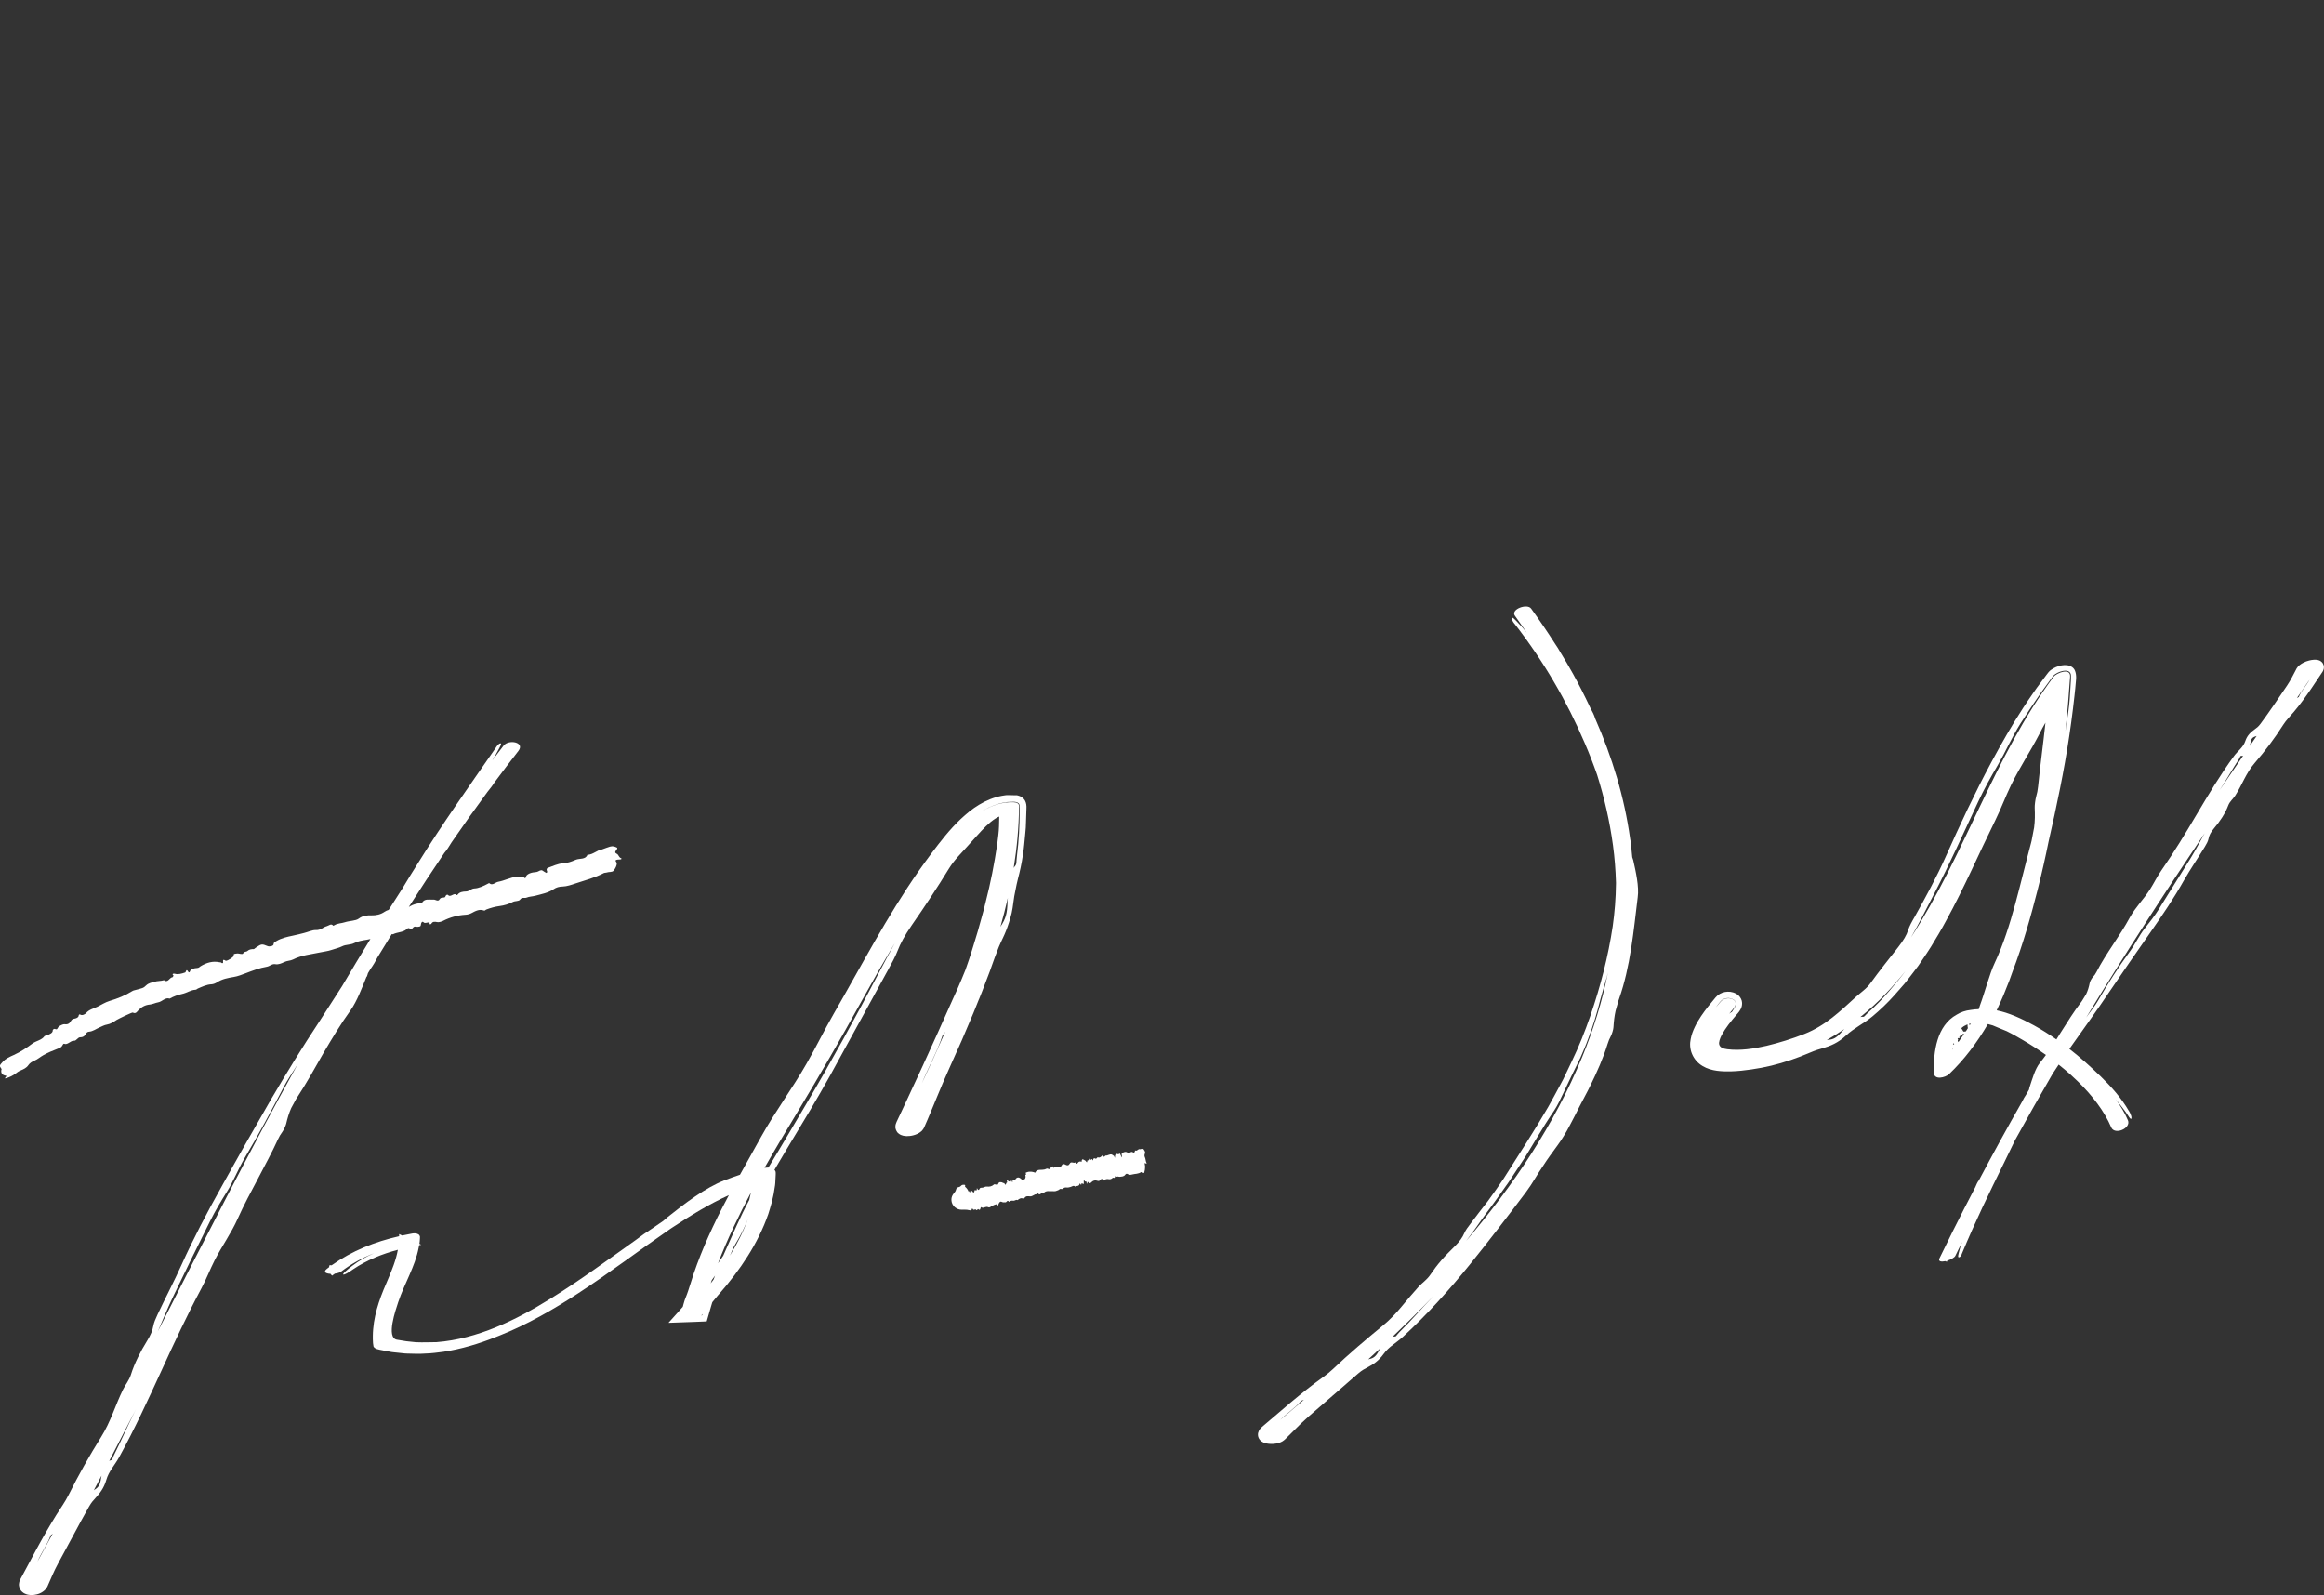 <?xml version="1.0" encoding="UTF-8"?>
<svg id="Livello_1" data-name="Livello 1" xmlns="http://www.w3.org/2000/svg" viewBox="0 0 768.15 527.34">
  <rect x="0" y="0" width="768.15" height="527.34" fill="#333333" stroke="none"/>
  <defs>
    <style>
      .cls-1 {
        fill: #fff;
      }
    </style>
  </defs>
  <path class="cls-1" d="M121.23,322.9c.16-.38.27-.82.38-1.19.27-.46.55-.91.83-1.37.94-1.31,1.7-2.6,2.34-3.88,1.55-2.56,3.12-5.12,4.7-7.66.14.01.27.02.41.04,1.4-.72,3.28-.6,4.5-1.65.14-.12.27-.28.45-.35.57-.2,1,.75,1.67-.16.49-.66,1.08-.21,1.61-.29.93-.15.88-.08,1.04-.95.05-.29.3-1.14.95-.46.48.5,2.34-.73,1.81.55.2-.02.57-.03.59-.06.43-.89,1.09-.82,2.05-.64.47.09,1.36-.14,1.87-.41,2.35-1.2,4.8-1.87,7.45-2.03.62-.03,1.38-.23,1.91-.51,1.36-.72,2.62-1.45,4.13-.89.37.14.53-.22.8-.32,1.43-.54,2.84-.95,4.42-1.16,1.44-.18,3.06-.65,4.3-1.32.89-.47,2.04-.17,2.48-.83.6-.89,1.44-.34,2.15-.64.88-.37,1.97-.37,2.84-.61,2.06-.55,4.28-.95,6.07-2.16.93-.62,1.8-.86,3.04-.89,1.3-.04,2.84-.55,4.21-1.02,3.15-1.03,6.42-1.9,9.37-3.44.23-.12.6-.06.87-.16.79-.3,1.87-.02,2.35-.63.59-.75,1.02-1.62,1.05-2.36.02-.63-1.43-1.27,1.05-1.33.54-.01.61-.32.41-.39-.87-.32-.78-1.16-1.5-1.51-.55-.27-.63-.56-.23-1.06.28-.35.67-.79.23-1-.58-.28-1.26-.57-2.2-.29-.84.25-1.66.58-2.64.93-1.66.2-2.94,1.74-4.84,1.78-.61,1.64-2.58,1.1-3.88,1.65-1.31.58-2.76,1.1-4.36,1.19-1.57.09-3.13.88-4.69,1.41-.52.18-.55.47-.53.76.02.32.4.58-.05.98-.35-.19-.76-.35-1.03-.59-.51-.45-.92-.38-1.78.11-.48.28-1.39.2-2.13.41-.94.27-1.61.63-1.88,1.29-.07.18.04.44-.33.48-.16.02-.28-.28-.42-.44-.05-.05-2.08-.06-2.27-.04-2.14.26-4.06,1.33-6.14,1.7-.95.17-1.92,1.39-2.9.49-.11-.1-.28.02-.51.15-1.44.79-3.15,1.53-4.39,1.56-1.2.04-1.7,1.02-2.96,1.01-.81,0-2.03.18-2.61,1-.13.18-.42.26-.49.14-.59-.93-1.89.91-2.63.08-.33-.37-.83-.04-.95.42-.18.7-1.42.04-1.88.89-.53.98-1.35.09-2.07.15-1.34.11-2.92-.48-3.81,1.09-.15.26-.54.06-.82.1-1.09.17-2.1.42-3.07.99-.14.08-.29.17-.45.25,3.83-6.01,7.75-11.96,11.75-17.86.91-1.03,1.53-2.13,2.42-3.54,3.84-5.59,7.78-11.12,11.8-16.59.85-1.04,1.67-2.08,2.34-3.16,2.6-3.5,5.23-6.98,7.91-10.42,2.28-2.92-3.2-3.92-4.87-1.78-1.26,1.62-2.49,3.25-3.74,4.88.7-1.11,1.37-2.22,1.92-3.32.44-.87,1.52-2.56.61-2.27-.69.22-1.46,1.54-1.31,1.33-9.24,13.33-17.89,25.51-25.7,38.1-1.79,2.81-3.54,5.67-5.27,8.55-1.52,2.34-3.02,4.7-4.51,7.05-.48.14-.94.33-1.38.64-1.24.86-2.71,1.22-4.47,1.17-1.2-.03-2.66.03-4.06,1.09-1,.76-3.03.67-4.61,1.2-1.02.35-2.32.31-3.36.94-.22.13-.44.25-.52.15-.58-.81-1.42.05-2.1.22-1.22.31-1.92,1.34-3.6,1.26-1.1-.05-2.53.63-3.82.95-1.24.32-2.48.63-3.73.89-1.94.41-3.82.8-5.54,1.85-.64.39-.83.48-.86,1.04-.03.53-1.33.84-1.97.57-1.93-.8-2.03-.75-3.93.54-.23.16-.52.47-.67.46-.79-.03-1.52.11-2.09.63-.36.33-1.04.07-1.38.76-.26.53-1.29-.06-2.12.06-.81.12-1.1.05-1.03.71.04.44-1.75,1.58-2.48,1.69-.16.03-.31-.11-.45-.19-.56-.29-.58-.01-.58.32,0,.2.08.51-.07.6-.32.19-.4-.09-.59-.17-.14-.06-.37-.04-.55-.08-2.11-.46-4.2.08-6.25,1.35-.32.2-.46.5-1.04.55-1.05.09-2.13.19-2.51,1.27-.14.39-.45.06-.52-.06-.68-1.18-.67.16-.99.28-1.18.4-2.34.75-3.47.41-.55-.16-.98.22-.39.56.09.05-.26.59-.3.59-1.04.06-1.5,2.03-2.83.98-1.07.33-2.14.22-3.13.52-.89.27-1.93.4-2.76,1.19-.95.95-1.1.89-4.1,1.68-.17.04-.36.14-.51.23-2.32,1.46-4.9,2.48-7.47,3.24-1.47.45-2.68,1.26-3.95,1.88-1.25.62-2.84.94-3.84,2.14-.31.37-1.27.91-1.92.49-.28-.17-.5.05-.52.3-.04.61-.68.92-1.3,1.03-.6.11-.94.24-1.21.71-.46.84-1.02,1.32-2.17,1.14-.44-.07-1.61.47-2,.89-.43.46-.31,1.07-1.19.66-.18-.08-.72.2-.7.42.05.96-.99,1.29-1.86,1.71-.27.13-.78.13-.85.24-.93,1.36-2.73,1.55-4.01,2.47-1.9,1.43-3.9,2.76-6.18,3.8-1.15.52-2.65,1.14-3.68,2.3-1.01,1.14-1.14,1.19-.49,2.16.03.05.17.06.16.11-.38,1.33.09,2.12,1.56,2.3.03,0-.04.27-.14.38-.41.42-.51.61.22.38,1.05-.33,2.1-.81,2.93-1.47.59-.47,1.11-.81,1.78-1.08.95-.39,1.89-.84,2.47-1.7.48-.71,1.19-1.16,2-1.5,1.11-.45,1.98-1.28,2.99-1.83,1.44-.81,3.07-1.51,4.64-2.09.8-.3,1.34-.49,1.65-1.15.1-.21.34-.63.57-.53,1.12.51,2.12-1.09,3.24-1,.85.08,1.2-1.14,2.09-1.15,1.04,0,1.53-.49,1.9-1.19.17-.33.51-.62.97-.65,1.32-.09,2.39-.95,3.57-1.45.79-.34,1.5-.76,2.39-.91,1.12-.18,2.17-.85,3.16-1.51.67-.41,5.17-2.58,5.37-2.46,1.02.58,1.52-.42,1.86-.77,1.04-1.08,2.27-1.74,3.76-1.87.97-.1,1.86-.58,2.76-.73,1.35-.23,2.34-1.75,3.81-1.23,1.31-.74,2.68-1.23,4.17-1.56,1.45-.3,2.79-1.3,4.32-1.37.44-.03.52-.28.78-.39,1.48-.63,2.92-1.35,4.6-1.42.54-.02,1.31-.33,1.79-.65,1.71-1.12,3.59-1.44,5.52-1.77,1.38-.22,2.68-.76,3.99-1.25,2.25-.85,4.55-1.74,6.89-2.12,1.08-.18,1.75-1.08,2.94-.85.88.17,2-.28,2.8-.68,1-.5,2.12-.44,2.96-.87,2.88-1.47,5.98-1.7,9.03-2.36,1.22-.27,2.46-.38,3.69-.8,1.16-.4,2.53-.7,3.46-1.18,1.38-.7,2.79-.41,4.16-1.13,1.1-.58,2.65-.84,4-1.05.42-.06.84-.15,1.25-.25-3.17,5.15-6.28,10.34-9.35,15.55-2.5,3.9-5.02,7.8-7.5,11.66-5.57,8.41-10.86,17.04-16.1,25.96-2.79,4.88-5.58,9.76-8.38,14.64-2.79,4.89-5.51,9.82-8.25,14.73-4.56,8.17-8.9,16.42-12.83,25.13-2.39,5.35-5.37,10.97-7.97,16.51-.66,1.42-1.16,2.56-1.39,3.79-.25,1.41-.81,2.87-2.06,4.88-2.16,3.48-4.16,7.41-5.32,11.13-.6,1.93-1.78,3.24-2.59,4.88-2.62,5.32-4.04,10.62-7.32,15.84-3.81,6.08-7.37,12.39-10.71,19.08-1.09,2.21-2.64,4.34-3.98,6.48-2.33,3.75-4.55,7.62-6.68,11.55-1.05,1.97-2.11,3.94-3.16,5.9-.53.98-1.05,1.96-1.58,2.94l-.4.73c-.05.07-.18.35-.28.58-.1.26-.2.44-.25.81-.04.35-.12.63-.04,1.05.07.4.15.81.37,1.14.2.35.45.68.7.86.26.23.53.42.76.52.82.42,1.49.48,2.17.52.67,0,1.31-.07,1.94-.24,1.19-.28,2.81-1.19,3.45-2.6.54-1.24,1.1-2.5,1.65-3.78.56-1.25,1.15-2.49,1.8-3.69,1.69-3.14,3.39-6.29,5.09-9.43,1.69-3.15,3.38-6.3,5.15-9.41.87-1.54,1.45-2.12,2.26-3.01,1.32-1.46,2.71-3.15,3.49-5.86.83-2.94,2.81-4.92,4.2-7.45,5.22-9.48,9.64-19.15,14.1-28.83,4.14-9.07,8.4-18.2,13.13-27.06,1.7-3.17,2.79-6.15,4.35-9.22,2.46-4.84,5.48-8.93,7.71-13.93,1.99-4.43,4.31-8.74,6.61-13.07,1.15-2.16,2.3-4.32,3.41-6.5,1.13-2.16,2.22-4.34,3.23-6.55.46-.99.84-1.63,1.44-2.45.46-.62,1.12-2.03,1.28-2.7.44-1.88.91-3.5,1.68-5.22.53-.98,1.06-1.96,1.59-2.93.13-.21.26-.42.4-.63,3.04-4.64,5.81-9.6,8.61-14.54,2.88-4.9,5.8-9.77,9.06-14.28,2.01-2.85,3.76-7.4,5.24-11.07ZM69.46,403.64c1.66-3.35,3.54-6.5,5.5-9.62,2.21-3.53,3.74-7.54,5.94-11.28,2.26-3.83,4.49-7.7,6.63-11.64,2.15-3.93,4.22-7.93,6.33-11.9,1.14-2.17,2.57-4.28,3.88-6.37.23-.37.47-.75.7-1.13-16.12,29.06-31.18,58.76-46.28,88.42,1.68-3.88,3.26-7.74,5.16-11.71,3.96-8.28,8.02-16.54,12.13-24.77ZM17.43,506.96c-1.67,3.09-3.34,6.16-5.03,9.23,1.23-2.92,3.37-5.8,4.34-8.65.24-.16.47-.36.69-.59ZM31.17,492.51s-.11.09-.17.14c.86-1.62,1.71-3.24,2.57-4.87-.07.27-.12.52-.15.75-.31,2.23-.76,3.09-2.25,3.98ZM44.53,466.66c-2.37,4.81-4.49,9.6-6.88,14.38-.67,1.35-.28,1.52-1.29,1.76-.08.02-.16.06-.25.12,2.96-5.69,5.91-11.39,8.84-17.09-.14.28-.28.56-.42.84Z"/>
  <path class="cls-1" d="M323.58,330.33c.62-1.51,1.22-3.02,1.79-4.56l1.75-4.58,1.65-4.62c.56-1.51.98-2.6,1.37-3.56.4-.96.79-1.77,1.25-2.75.77-1.59,1.48-3.32,2.1-5.29.32-.98.61-2.02.88-3.12.25-1.11.42-2.3.58-3.57.15-1.38.41-2.69.68-3.98.24-1.3.52-2.56.83-3.81.66-2.5,1.21-5.01,1.6-7.65.43-2.46.57-4.96.83-7.44l.16-1.86.07-1.87.14-4.26c.02-.52.04-1.07-.06-1.54-.1-.47-.21-.89-.45-1.29-.49-.85-1.36-1.38-2.28-1.61-.23-.08-.48-.09-.73-.09h-.75s-1.49-.04-1.49-.04h-.74c-.2,0-.35.04-.53.06l-1.03.16c-2.75.5-5.29,1.58-7.55,2.94-2.28,1.35-4.26,3.02-6.11,4.75-1.84,1.74-3.53,3.6-5.11,5.51-3.15,3.84-6,7.73-8.83,11.74-10.47,15.02-18.93,31.33-28.05,47.15-3.26,5.67-5.74,10.84-8.86,16.28-4.88,8.57-10.42,15.87-15.26,24.6-2.25,4.09-4.57,8.18-6.85,12.3-1.76.59-3.51,1.2-5.22,1.88-3,1.17-6.34,3.07-9.57,5.28-3.24,2.2-6.38,4.67-9.17,6.89-.47.37-.95.81-1.39,1.21,0,0,0,0-.01,0-1.11.75-2.21,1.51-3.31,2.28-2.14,1.36-4.08,2.74-5.9,4.13-9.27,6.58-18.42,13.33-28.09,19.32-11.42,7.07-24.07,13.29-37.62,14.35-2.25.01-4.29.13-6.88.02-2.11-.16-4.2-.44-6.28-.84-3.58-.69-.35-9.89.48-12.41,2.02-6.08,5.56-11.7,6.76-17.98.04-.2.08-.4.12-.6,0,0,0,0,0,0,.02-.09.03-.17.05-.26l.68-.13-.61-.29c.08-.51.14-1.03.16-1.54,0-.28.06-.57.03-.85,0-.06-.04-.11-.06-.17,0-.02-.02-.05-.02-.07-.04-.09-.08-.17-.13-.24-.04-.05-.08-.09-.12-.13-.03-.03-.05-.06-.08-.09-.02-.01-.03-.02-.05-.03-.53-.38-1.42-.42-2.04-.31-1.14.2-2.27.43-3.39.67l-1-.48v.71c-8.03,1.83-15.53,4.79-22.29,9.6-.09,0-.19,0-.28,0-.18-.01-.34-.04-.39-.05h-.02s0,.05-.03.12l-.07.22c-.04.11-.07.2-.1.29h.05s.03.01.03.01c-.04.03-.08.06-.12.09.01-.03.02-.07.04-.1h0s-.03.09-.03.09v.02c-.21.15-.42.3-.62.46-1.4,1.08-.4,1.6,1.06,1.68.11.1.25.22.36.33l.17.18.08.09s0,0,0,.01l.03-.03s.06-.05.12-.09l.17-.13c.19-.15.39-.28.59-.42.84-.11,1.63-.33,2.05-.65,3.37-2.59,7.03-4.57,10.88-6.09-2.63,1.15-5.04,2.52-7.1,4.11-1.41,1.02-4.14,3.3-2.68,2.9.98-.3,2.83-1.64,2.84-1.67,4.57-3.09,9.71-5.13,14.84-6.48-.31,1.72-.81,3.41-1.4,5.07-.98,2.77-2.23,5.46-3.36,8.22-1.13,2.77-2.09,5.6-2.73,8.51-.32,1.45-.54,2.92-.67,4.4-.06.74-.11,1.48-.11,2.22,0,.37-.01.73,0,1.12.01.44.02.87.06,1.3l.12.86c0,.29.18.56.42.73.47.36,1.05.48,1.64.61,1.05.2,2.09.4,3.13.6.99.23,2.01.27,3.01.39,1.01.08,2,.26,3.01.27,2.01.05,4.02.15,6.02-.01,2.01-.04,3.98-.34,5.96-.58,5.93-.91,11.69-2.64,17.26-4.87.04-.01.07-.03.11-.04.36-.15.73-.28,1.09-.43,9.16-3.63,17.9-8.67,26.08-14.01,10.35-6.75,20.19-14.24,30.37-21.24.22-.15.44-.3.66-.44,6.04-3.97,12.23-7.81,18.74-10.74-.78,1.48-1.57,2.95-2.33,4.45-2.06,3.98-3.94,8.04-5.72,12.15-1.72,4.13-3.32,8.3-4.6,12.55-.61,1.9-1,3.2-1.71,4.91-.08.2-.17.44-.26.7-.11.29-.22.72-.33,1.11-.09.34-.19.69-.28,1.04-.4.45-.8.91-1.21,1.37l-3.52,3.92,5.34-.19,3.18-.11,2.67-.11,1.37-.06s.06,0,.08-.01l.02-.08.05-.16.09-.33.19-.65,1.2-4.14c.09-.33.2-.65.3-.98.61-.73,1.21-1.47,1.82-2.21.22-.25.43-.49.66-.75,6.6-7.58,12.59-16.29,16.03-26.19.36-1.25.8-2.49,1.11-3.76.27-1.28.65-2.54.81-3.84l.31-1.94c.07-.48.09-1.02.11-1.56l.41-.09-.4-.15c0-.12,0-.25.02-.37.01-.73.13-1.49.05-2.21-.05-.26-.21-.49-.39-.69,2.8-4.78,5.68-9.54,8.56-14.33,4.42-7.28,8.77-14.75,12.88-22.4,5.13-9.34,10.68-19.47,16.03-29.22,1.37-2.48,2.45-4.46,3.25-6.52.91-2.34,2.22-4.85,4.65-8.37,4.22-6.08,8.62-12.71,12.24-18.65,1.89-3.08,4.18-5.19,6.34-7.65.98-1.13,1.96-2.19,2.96-3.29.99-1.09,1.95-2.15,2.96-3.13,1.01-.97,2.07-1.88,3.21-2.59.39-.25.8-.45,1.21-.63-.01,1.05-.04,2.11-.07,3.18-.06,1.97-.35,3.96-.6,6-.95,6.41-2.19,12.8-3.84,19.17-.73,3.2-1.72,6.37-2.58,9.58-.99,3.18-1.9,6.41-2.99,9.61-.34,1.06-.72,2.13-1.11,3.2-.42,1.06-.86,2.13-1.31,3.19l-1.37,3.19c-.48,1.05-.95,2.11-1.43,3.15-3.24,7.29-6.56,14.67-9.94,22.04-1.71,3.68-3.42,7.37-5.12,11.04-.86,1.84-1.72,3.67-2.58,5.5l-.65,1.37-.32.68c-.03.05-.16.37-.24.63l-.12.4c-.03.14-.04.37-.05.55-.09.7.4,1.82.99,2.25.58.5,1.12.66,1.54.77.87.19,1.57.18,2.23.1.41-.05.81-.11,1.21-.23.4-.1.78-.23,1.28-.46.47-.22.91-.5,1.3-.84.19-.18.39-.35.52-.59.08-.11.13-.23.23-.32l.19-.35c.35-.81.72-1.64,1.08-2.48.33-.79.67-1.59,1.01-2.39.67-1.62,1.36-3.28,2.05-4.95,1.39-3.35,2.81-6.78,4.34-10.11,2.7-5.91,5.3-11.88,7.8-17.9l1.83-4.54ZM234.89,424.27c.13-.37.26-.74.39-1.12.36-.49.72-.98,1.07-1.47-.17.44-.33.87-.5,1.31-.32.43-.64.85-.96,1.27ZM248.2,394.22c-.16.82-.34,1.64-.55,2.45-2.96,5.52-5.48,11.4-8.11,17.3-.17.37-.33.75-.49,1.12-.45.68-.91,1.35-1.38,2.02-.11.16-.23.31-.34.47,3.12-8,6.83-15.77,10.88-23.37ZM242.5,412.26c1.19-1.98,2.32-4,3.3-6.07.52-1.06.98-2.16,1.42-3.26-1.52,4.2-3.58,8.24-5.96,12.13.41-.93.82-1.87,1.24-2.79ZM330.83,306.1c-.05.07-.11.19-.18.33.91-3.19,1.73-6.4,2.46-9.62-.04.46-.08.89-.1,1.27-.08,3.96-.64,5.66-2.19,8.03ZM332,265.29l.9-.15.94-.04c.62,0,1.27-.1,1.89.02.31.06.62.16.86.36.25.2.39.51.42.81.04.61.02,1.26.01,1.9,0,4.88-.26,9.66-.87,14.52-.36,2.72.08,2.74-.87,3.85-.08.09-.15.22-.23.37,1.08-6.73,1.71-13.53,1.77-20.42,0-1.01-.88-1.26-1.77-1.3-3.67-.17-7.1.97-10.27,2.85.14-.09.28-.18.42-.27,2.11-1.22,4.41-2.12,6.81-2.51ZM109.29,421.17s-.05-.04-.13-.11c.07,0,.15.01.22.01-.05.04-.09.09-.09.1ZM232.08,434.81c-.07.03-.17.04-.26.04.08-.1.16-.2.24-.3.05-.07.1-.13.15-.2h0s-.13.46-.13.46ZM284.8,332.35c-3.96,7.36-8,14.68-12.14,21.95-4.13,7.28-8.45,14.46-12.69,21.66-1.99,3.39-4,6.7-6,10-.42-.01-.84.02-1.27.09,3.67-6.47,7.5-12.84,11.33-19.17,7.07-11.69,13.82-23.45,20.43-35.39,3.68-6.64,7.42-13.25,11.33-19.76-3.75,6.76-7.18,13.53-10.99,20.62ZM311.52,342.33c.32-.37.62-.81.91-1.28-2.48,5.73-5.08,11.41-7.72,17.03,2.14-5.22,5.19-10.72,6.81-15.75Z"/>
  <path class="cls-1" d="M378.44,382.61c-.19-.41-.22-.71-.09-1.07.09-.25.22-.57.07-.89-.2-.43-.44-.89-.75-.89-.28,0-.56.09-.89.15-.57-.28-.97.84-1.62.36-.15,1.41-.86.31-1.28.54-.43.24-.9.38-1.45.08-.54-.3-1.04.09-1.55.22-.17.04-.16.32-.14.6.03.31.18.65.05.92-.13-.27-.29-.52-.4-.81-.21-.55-.35-.6-.61-.3-.15.16-.47-.11-.71-.07-.31.05-.51.26-.55.84-.01.16.05.43-.08.39-.05-.02-.12-.33-.18-.51-.02-.06-.73-.5-.79-.52-.72-.21-1.31.4-1.99.34-.32-.03-.54.96-.96-.09-.05-.12-.1-.03-.16.04-.42.48-.94.86-1.37.66-.42-.2-.49.65-.93.4-.28-.16-.69-.22-.8.47-.03.15-.12.17-.16.04-.31-1.01-.55.54-.9-.4-.15-.41-.29-.19-.28.24.02.64-.49-.22-.55.51-.07.85-.46-.15-.7-.23-.45-.13-1.07-1-1.19.37-.02.23-.18-.04-.27-.05-.36-.03-.68.04-.94.41-.2.29-.48.66-.83-.13-.55.49-1.39-.48-1.88.44-.32.61-.79.69-1.41.34-.42-.24-.92-.44-1.27.33-.25.56-.97.11-1.45.35-.31.15-.77-.13-1.05.28-.06.09-.12.16-.16.05-.31-.88-.49-.22-.7-.18-.38.07-.5.93-1.09.54-.39-.25-.8.14-1.21.21-.39.06-.79.11-1.19.11-.63,0-1.24,0-1.71.66-.09.12-.14.2-.17.31-.11-.05-.22-.1-.33-.14-.29-.1-.58-.16-.85-.19l-.2-.02c-.2-.01-.41,0-.61.01l-.16.02c-.13.02-.17.03-.21.04-.2.05-.27.08-.36.11l-.43.17.17.71s-.02-.02-.03-.02c-.22-.05-.34-.16-.17.46.12.42-.28,1.15-.53,1.12-.05,0-.14-.17-.2-.27-.27-.39-.22-.14-.15.17.04.19.13.49.09.54-.08.11-.17-.17-.25-.29-.06-.09-.15-.12-.22-.19-.87-.89-1.53-.85-2.06-.11-.08.12-.08.37-.29.28-.37-.15-.75-.3-.7.63.02.34-.16-.05-.2-.17-.45-1.26-.22,0-.32.03-.38.07-.76.1-1.23-.51-.23-.29-.33-.05-.05.42.04.07,0,.48-.02.47-.37-.21-.25,1.5-.9.18-.35.03-.76-.35-1.08-.33-.29.02-.65-.13-.85.38-.23.59-.29.49-1.31.31-.06-.01-.12.02-.16.06-.68.64-1.52.8-2.37.7-.49-.05-.87.22-1.28.34-.41.12-.95-.16-1.22.58-.08.23-.39.37-.65-.24-.11-.26-.18-.14-.16.08.03.54-.18.59-.39.47-.21-.12-.31-.13-.38.21-.12.58-.3.76-.71.13-.16-.24-.54-.26-.66-.05-.13.23-.08.82-.38.08-.06-.14-.2-.13-.21.04-.23-.6-.59-1.13-1.13-1.56-.02-.01-.05-.21-.03-.27.1-.22.1-.34-.21-.39-.45-.06-.87.02-1.13.33-.19.22-.37.35-.67.41-.42.08-.86.25-.98.9-.05.27-.16.48-.36.74-.13.16-.26.31-.39.48-.09.12-.16.21-.28.4-.06.09-.1.16-.16.28-.06.13-.12.27-.17.41-.07.19-.14.53-.15.8-.01.36.02.72.13,1.1.23.8.75,1.36,1.14,1.66.8.58,1.18.59,1.51.68.61.1.92.03,1.22.03.81-.03,1.45.05,2.08.2.32.08.53.13.66-.33.04-.15.14-.42.22-.24.43.92.81-.09,1.23.44.33.41.44-.51.77-.19.39.37.56.1.67-.41.05-.24.16-.38.33-.25.5.38.85-.01,1.27-.06.28-.03.52-.17.85.01.42.22.77-.01,1.1-.28.22-.17,1.7-.82,1.79-.65.46.84.54.07.63-.15.27-.69.66-.93,1.22-.6.37.21.64,0,.96.09.48.13.64-1.02,1.28-.16.39-.36.84-.46,1.37-.38.51.08.88-.47,1.44-.21.16.07.15-.15.23-.19.46-.27.88-.62,1.51-.32.2.1.44-.02.57-.22.45-.69,1.12-.56,1.81-.5.25.02.47-.04.7-.14.11-.05.23-.11.36-.18l.59-.31.03-.02s.08,0,.12.01c.36.07.49-.66.94-.2.33.34.67.13.9-.1.29-.28.69,0,.93-.25.83-.84,1.9-.43,2.87-.52.39-.04.81.09,1.18-.09.35-.17.79-.21,1.06-.49.39-.42.92.12,1.3-.33.31-.36.81-.34,1.25-.3.4.04.74-.11,1.11-.18.54-.1.99-.72,1.65-.09.39-.45,1.05,0,1.34-.8.03-.09.06-.23.11-.26.17-.09.43.9.55.14.09-.55.35,0,.52,0,.3.02.29.08.24-.73-.02-.27-.03-1.04.27-.28.22.56.71-.29.69.86.07.02.19.07.19.04.04-.78.28-.59.62-.25.17.17.45.11.59-.05.66-.73,1.42-.92,2.31-.59.21.08.44.04.59-.13.38-.43.74-.89,1.31-.05.14.21.16-.11.24-.15.43-.24.87-.36,1.38-.25.47.11.97-.02,1.33-.4.26-.27.67.28.76-.26.13-.73.46-.02.67-.15.26-.17.63.07.9.03.65-.09,1.35.02,1.87-.7.27-.37.55-.39.96-.12.43.28.91.16,1.34.05.98-.26,2.03-.13,2.94-.79.07-.05.2.12.28.09.25-.07.61.5.75.06.17-.55.29-1.26.29-1.95,0-.59-.5-1.62.32-.98.18.14.2-.13.13-.26-.29-.55-.27-1.32-.52-1.86Z"/>
  <path class="cls-1" d="M539.5,283.38c-.07-.75-.14-1.49-.22-2.24-.01-.46-.04-.92-.08-1.36-.1-.88-.24-1.72-.4-2.54,0,0,0-.01,0-.02-1.89-13.69-5.95-26.98-11.54-39.66-.36-1.23-.91-2.29-1.65-3.63-1.76-3.76-3.64-7.47-5.65-11.11-1.33-2.42-2.74-4.79-4.19-7.14-.54-.97-1.11-1.91-1.73-2.78-2.54-3.98-5.2-7.89-7.96-11.72-1.3-1.81-6.89.25-5.35,2.38,1.32,1.84,2.61,3.7,3.88,5.57-.94-1.22-1.93-2.35-2.94-3.35-.69-.69-1.97-2.23-1.96-1.27,0,.73,1.01,1.86.86,1.65,9.9,12.77,17.4,25.83,23.23,39.48,1.49,3.43,2.85,6.94,4.09,10.5,2.38,7.57,4.17,15.35,5.25,23.34.55,4.07.86,8.14.98,12.22,0,.14,0,.29,0,.43-.05,4.75-.42,9.49-1.08,14.12-1.5,9.97-4.02,19.74-7.34,29.42-1.82,5.26-3.88,10.43-6.31,15.45l-1.8,3.77-.9,1.88c-.31.62-.66,1.23-.98,1.84-1.34,2.44-2.61,4.91-4,7.33-4.64,8.01-9.7,15.71-14.76,23.74-1.61,2.42-3.38,4.89-5.18,7.38-1.88,2.43-3.8,4.87-5.62,7.32-.95,1.24-1.71,2.22-2.21,3.37-.57,1.31-1.45,2.6-3.13,4.27-1.46,1.44-2.97,2.93-4.34,4.52-1.38,1.57-2.61,3.24-3.71,4.85-1.12,1.68-2.63,2.61-3.87,3.96-1.99,2.21-3.82,4.38-5.65,6.59-1.83,2.21-3.81,4.32-6.2,6.28-5.56,4.58-11.11,9.27-16.56,14.44-1.79,1.71-4.02,3.15-6.04,4.68-3.52,2.68-6.99,5.53-10.39,8.46-1.71,1.45-3.41,2.91-5.12,4.36l-1.28,1.09c-.23.2-.37.3-.74.65-.32.35-.74.69-1.04,1.67-.07.22-.1.57-.08.87.03.33.11.66.25.94.14.31.3.49.47.7.15.15.34.33.48.41.61.41,1.06.53,1.48.64.83.19,1.53.22,2.24.19.66-.03,1.33-.13,2.05-.36.35-.11.82-.3,1.18-.53.37-.21.77-.6.92-.74.81-.79,1.64-1.62,2.48-2.46,1.67-1.7,3.43-3.43,5.25-5.03,5.43-4.71,10.86-9.42,16.3-14.14,1.35-1.15,2.1-1.51,3.17-2.08,1.76-.91,3.62-2.1,5.27-4.41.89-1.25,1.97-2.18,3.1-3.04,1.12-.87,2.28-1.69,3.35-2.68,8.02-7.42,15.23-15.41,22-23.79,6.34-7.84,12.5-15.9,18.61-24,2.17-2.91,3.64-5.76,5.62-8.62,1.47-2.31,3.05-4.43,4.61-6.57.8-1.06,1.53-2.17,2.23-3.31.7-1.14,1.38-2.31,2.01-3.55.57-1.09,1.14-2.18,1.71-3.27l1.67-3.3c1.11-2.21,2.36-4.34,3.42-6.59,2.19-4.45,4.22-8.99,5.67-13.69.34-1.05.61-1.75,1.1-2.66.37-.69.83-2.2.86-2.9.12-1.96.3-3.65.72-5.52.33-1.11.65-2.22.95-3.34.06-.19.12-.37.19-.57,1.86-5.27,3.07-10.89,3.97-16.55.9-5.67,1.49-11.37,2.18-16.98.5-3.54-.61-8.44-1.48-12.3-.08-.33-.22-.67-.33-.99ZM487.07,406.93c1.79-2.5,3.52-5.05,5.46-7.59,1.39-1.83,2.67-3.75,4.02-5.61l2-2.81c.66-.95,1.27-1.92,1.91-2.88l3.79-5.77,3.58-5.9c.98-1.59,1.95-3.17,2.91-4.74.98-1.56,1.99-3.09,3.02-4.62,1.14-1.75,2.01-3.68,2.93-5.6.92-1.92,1.84-3.86,2.77-5.82,1-1.99,1.98-3.99,2.94-6.01.89-2.05,1.79-4.11,2.55-6.23,1.6-4.2,2.92-8.53,4-12.91.61-2.38,1.4-4.8,2.08-7.19.16-.58.3-1.17.45-1.76-1.92,9.55-4.82,18.91-8.53,27.93-9.15,22.24-22.63,42.33-38.31,60.75.81-1.08,1.62-2.17,2.42-3.25ZM425.9,466.95c1.53-1.28,3.09-2.53,4.23-3.93.29-.07.57-.17.86-.31-1.68,1.44-3.35,2.88-5.03,4.3-.93.79-1.87,1.57-2.81,2.35.84-.84,1.78-1.63,2.74-2.41ZM455.91,446.26c-1.04,2.02-1.75,2.69-3.45,3.04-.06.01-.14.05-.23.08,1.35-1.24,2.69-2.48,4.03-3.73-.14.21-.26.42-.36.61ZM462.4,440.53c-1.07,1.07-.75,1.36-1.79,1.27-.09,0-.18.01-.29.04,4.63-4.42,9.19-8.93,13.63-13.55-.18.19-.36.39-.54.58-3.73,3.89-7.17,7.89-11.01,11.65Z"/>
  <path class="cls-1" d="M767.81,219.36c-.39-.64-.96-.93-1.25-1.04-.18-.07-.32-.11-.44-.14-.14-.03-.25-.05-.35-.06-.42-.05-.73-.04-1.01-.02-.57.04-1.05.14-1.52.25-.68.16-1.34.41-2.02.77-.17.09-.34.19-.52.3-.19.12-.41.27-.6.42-.4.3-.73.68-.99,1.11-.49.94-1,1.9-1.51,2.88-.5.94-1.04,1.87-1.63,2.75-2.88,4.26-5.73,8.54-8.8,12.68-.76,1.02-1.27,1.35-1.99,1.88-1.18.86-2.4,1.89-3.05,3.85-.71,2.13-2.49,3.23-3.71,4.91-4.6,6.29-8.52,12.87-12.45,19.48-3.66,6.19-7.41,12.4-11.56,18.33-1.49,2.12-2.44,4.21-3.78,6.3-2.11,3.29-4.78,5.87-6.69,9.33-3.32,6.18-7.83,11.76-11.02,18.01-.36.7-.68,1.13-1.19,1.67-.39.41-.92,1.4-1.02,1.9-.28,1.39-.62,2.56-1.21,3.77-.46.74-.91,1.48-1.37,2.22-.08.1-.14.2-.22.31-2.44,3.18-4.61,6.65-6.79,10.11-.47.76-.94,1.51-1.42,2.27-2.42-1.69-4.9-3.26-7.46-4.67-2-1.09-4.03-2.12-6.13-3-1.03-.43-2.16-.85-3.16-1.17-.94-.3-1.9-.55-2.91-.76-.03,0-.07,0-.08-.02l.04-.08.07-.16.15-.32c.31-.68.66-1.36.96-2.08.3-.7.7-1.55,1.02-2.33.67-1.59,1.31-3.2,1.93-4.82.37-.97.7-1.96,1.05-2.94,3.44-8.96,6.05-18.23,8.3-27.06,1.35-5.31,2.56-10.67,3.65-16.05,1.34-5.79,2.59-11.61,3.75-17.39,1.17-5.78,2.2-11.61,3.08-17.5.44-2.95.85-5.91,1.21-8.89.17-1.49.35-2.98.52-4.48l.24-2.25.29-3.25c.04-.98-.07-1.83-.33-2.53-.16-.48-.5-.98-1-1.33-.5-.34-1.07-.55-1.65-.62-1.16-.15-2.43.1-3.66.61-.61.27-1.22.59-1.76,1.01-.54.41-.98.99-1.4,1.56l-1.65,2.22-1.57,2.11c-.52.71-1,1.44-1.5,2.16-.98,1.45-2.01,2.88-2.94,4.36-3.83,5.87-7.28,11.96-10.59,18.09-5.48,10.21-10.35,20.61-15.09,31.26-2.92,6.55-6.61,13.36-10.24,19.83-.96,1.64-1.69,2.96-2.16,4.39-.5,1.65-1.48,3.29-3.24,5.56-3.06,3.92-6.37,8.01-9.1,11.83-.7,1-1.51,1.78-2.35,2.49-.82.73-1.69,1.36-2.5,2.11-2.64,2.42-5.14,4.76-7.88,6.9-2.73,2.14-5.74,4.03-9.22,5.41-4.06,1.59-8.25,2.9-12.52,3.92-4.25.97-8.64,1.66-12.94,1.13-.7-.08-1.32-.23-1.81-.51-.44-.24-.74-.58-.86-1.02-.24-.72.21-2.03.84-3.22,1.24-2.29,3.04-4.53,4.9-6.7l.36-.41c.12-.14.23-.25.42-.52.34-.43.67-.98.89-1.7.2-.73.23-1.73-.21-2.58-.4-.83-1.07-1.41-1.67-1.72-1.24-.66-2.43-.74-3.6-.55-1.21.21-2.35.85-3.14,1.8-1.65,1.96-3.3,3.96-4.79,6.17-.73,1.13-1.45,2.26-2.04,3.52-.61,1.24-1.12,2.58-1.4,4.06-.32,1.47-.27,3.29.45,4.96.7,1.67,1.95,3.07,3.46,3.96,1.5.91,3.16,1.36,4.75,1.58,1.6.22,3.17.23,4.71.2,2.28-.06,4.48-.32,6.68-.64,2.21-.31,4.41-.73,6.58-1.25,4.34-1.05,8.58-2.51,12.69-4.27,2.03-.87,3-1.12,4.44-1.54,2.34-.68,4.94-1.71,7.52-4.11,2.78-2.59,5.91-3.98,8.73-6.32,2.62-2.18,5.1-4.55,7.34-7.07,1.11-1.27,2.22-2.53,3.33-3.79,1.06-1.3,2.06-2.65,3.08-3.97.5-.67,1.02-1.33,1.51-2l1.4-2.07c.92-1.39,1.89-2.74,2.75-4.16,1.72-2.84,3.45-5.67,4.99-8.59,5.96-10.85,10.87-22.26,16.33-33.34,1.95-3.97,3.27-7.62,5.11-11.44,2.92-6,6.39-11.13,9.45-17.06.6-1.24,1.27-2.45,1.96-3.65-.75,7.06-1.72,14.09-2.43,21.09-.14,1.33-.32,2.23-.66,3.42-.26.91-.5,2.81-.46,3.63.1,2.27.09,4.27-.19,6.48-.27,1.45-.54,2.91-.83,4.36-.06.26-.12.51-.19.78-1.77,6.58-3.37,13.37-5.21,20.11-1.83,6.73-3.92,13.41-6.8,19.55-.92,1.92-1.69,4.33-2.49,6.8-.79,2.46-1.59,5.1-2.4,7.28-.14.34-.22.84-.4,1.2,0,0-.01,0-.02,0-.87.02-1.73.11-2.59.25-1.75.19-3.32.73-4.66,1.56,0,0,0,0,0,0-6.62,3.63-7.71,12.28-7.56,19.16.06,2.66,3.87,1.61,5.01.53,5.08-4.84,9.29-10.48,12.86-16.58.54.13,1.08.28,1.62.45.64.28,1.21.53,1.85.78.84.34,1.73.68,2.74,1.12,1.97.97,3.83,2.05,5.44,3,2.43,1.42,4.98,3.06,7.53,4.87-.65.89-1.31,1.77-2,2.62-1.6,1.97-2.54,5.44-3.45,8.17-.07.21-.11.46-.15.68-.31.53-.61,1.07-.92,1.6-.52.75-.94,1.5-1.29,2.25-4.91,8.61-9.69,17.3-14.32,26.07-.55.69-.85,1.44-1.25,2.38-2.43,4.64-4.82,9.31-7.16,14-.15.28-.29.56-.42.84-1.42,2.86-2.83,5.72-4.22,8.6-.52,1.07.6,1.23,1.95.94.31.15.88.42.47.23h0s0,0,0,0h0s0-.03,0-.03l.13-.32s0-.02.01-.03c1.19-.36,2.38-1,2.69-1.63.73-1.51,1.47-3.02,2.21-4.53-.42,1.09-.77,2.18-1,3.24-.15.69-.64,2.05.1,1.78.57-.21.89-1.25.81-1.08,4.45-10.75,9.18-20.4,13.88-29.96,1.22-2.54,2.46-5.1,3.72-7.65,4.04-7.36,8.18-14.66,12.4-21.91.66-1.03,1.34-2.05,2.02-3.07,1.41,1.12,2.8,2.29,4.14,3.5.79.76,1.57,1.5,2.35,2.21,4.64,4.55,8.59,9.64,10.88,15.03,1.14,2.67,6.66.33,5.52-2.35-1.03-2.42-2.41-4.7-3.99-6.86,1.12,1.35,2.2,2.7,3.17,4.03.73.95,1.9,3.21,1.99,2.08.09-.89-.97-2.56-.81-2.25-2.58-4.47-5.93-8.13-9.35-11.48-3.36-3.24-6.76-6.31-10.35-9.1.17-.24.33-.48.5-.72,4.18-5.93,8.48-11.82,12.6-17.99,2.28-3.33,4.56-6.66,6.84-10,2.31-3.32,4.62-6.64,6.92-9.95,3.84-5.51,7.61-11.04,10.98-17.03,2.08-3.67,4.68-7.43,6.96-11.19.58-.96,1.02-1.75,1.2-2.67.21-1.05.69-2.07,1.8-3.37,1.92-2.25,3.69-4.88,4.69-7.54.52-1.38,1.59-2.14,2.3-3.25,2.31-3.59,3.54-7.43,6.45-10.79,3.38-3.93,6.55-8.08,9.43-12.64.95-1.5,2.31-2.85,3.49-4.24,2.06-2.43,3.94-5.04,5.76-7.7.9-1.34,1.8-2.67,2.69-4.01l.67-1,.39-.59c.11-.19.26-.45.37-.85.11-.4.17-1.15-.26-1.87ZM651.41,338.35h0s.01-.02.02-.02c0,0,0,.01-.01.02ZM651.39,338.34s0,.01.01.02c-.11.17-.22.34-.33.52l-.28-.39c.14-.04.27-.08.41-.11.06-.01.12-.02.18-.03ZM649.77,340.94c-.23.05-.49.07-.81.05-.12-.22-.39-.61-.56-.92-.03-.04-.08-.12-.13-.19.02-.02.04-.03.05-.05.1.04.12,0,.1-.09.36-.3.75-.57,1.18-.79.11.12.11.04.12-.06.19-.09.4-.18.6-.25,0,.25,0,.49.03.75.02.16.06.33.09.49-.23.36-.45.71-.68,1.07ZM645.65,344.74s0,.04,0,.05c.01.15.19.34.29.5-.03,0-.06,0-.12,0-.11-.03-.21-.04-.3-.06.04-.16.07-.33.12-.49ZM648.56,340.97c-.17,0-.34-.01-.5-.01.11-.05.25-.07.5.01ZM645.4,346.95c-.1-.18.09-.13.08-.24l.09.04c-.06.07-.11.14-.16.21ZM647.3,344.49c-.21-.32-.32-.63-.08-.81.1-.08-.2-.3-.18-.42.04-.18.87.02.66-.25-.08-.12-.1-.2-.09-.27.01,0,.02,0,.03,0,.35.07.03-.33.29-.33.53,0,.74-.24.76-.6,0-.1.25-.04.41-.03.04,0,.06,0,.1,0-.62.91-1.25,1.81-1.9,2.7ZM745.73,243.36s.11-.05.17-.08c-.75,1.09-1.5,2.19-2.26,3.28.06-.2.1-.38.12-.56.23-1.7.62-2.28,1.96-2.64ZM733.97,260.7c2.11-3.24,3.95-6.53,6.06-9.75.59-.91.22-1.14,1.15-1.09.08,0,.16-.01.24-.04-2.62,3.83-5.24,7.67-7.85,11.51.13-.21.27-.41.4-.62ZM639.23,295.6c5.19-9.99,9.81-20.3,14.61-30.56,1.95-4.17,4.13-8.13,6.43-12.02,1.28-2.22,2.49-4.51,3.66-6.86,1.21-2.33,2.44-4.68,3.87-6.94,1.27-1.9,2.47-3.86,3.76-5.75,1.32-1.88,2.54-3.83,3.91-5.68l2.03-2.8c.33-.45.7-.99,1.08-1.48.39-.49.95-.81,1.49-1.1.55-.28,1.14-.48,1.74-.6.59-.11,1.22-.16,1.79.07.6.21.92.85.91,1.42.03.59,0,1.19-.03,1.82-.12,1.88-.24,3.77-.36,5.66-.19,3.01-.71,6.1-1.16,9.1-.09.61-.19,1.23-.28,1.85.64-6.01,1.15-12.04,1.55-18.05.21-3.08-4.52-1.21-5.44.02-19.68,26.41-29.31,58.64-47.13,86.16,2.68-4.63,5-9.34,7.56-14.26ZM573.03,330.46c.34.23.57.58.7.97.07.4.04.82-.13,1.17-.31.74-.81,1.3-1.16,1.91-.3.16-.6.36-.89.6.55-.69,1.05-1.29,1.43-1.73,2.53-3-2.29-4.57-4.25-2.26-.47.56-1.02,1.2-1.6,1.9.46-.65.97-1.3,1.5-1.93,1.04-1.28,3.08-1.51,4.41-.63ZM608.91,340.9c-1.77,2.07-2.82,2.75-4.85,2.86-.07,0-.17.03-.28.05,1.99-1.13,3.93-2.35,5.82-3.64-.26.26-.49.51-.68.73ZM627.55,323.92c-1.05,1.25-2.11,2.5-3.16,3.74-2.11,2.49-4.39,4.84-6.88,7.02-1.38,1.25-1.11,1.53-2.25,1.46-.1,0-.23.02-.36.06,2.98-2.41,5.8-4.99,8.41-7.73,2.28-2.39,4.42-4.86,6.46-7.41-.73.96-1.46,1.93-2.22,2.85ZM713.63,300.45c-1.43,2.28-3.06,4.36-4.71,6.43-1.88,2.34-3.12,5.19-4.98,7.7-3.78,5.16-7.26,10.62-10.5,16.24-.88,1.53-2.03,2.96-3.08,4.41-.27.37-.54.75-.81,1.12,12.54-20.6,25.69-40.84,39.14-60.89-1.5,2.7-2.89,5.4-4.57,8.13-3.49,5.61-6.99,11.23-10.5,16.85ZM759.2,230.74c1.39-2.02,2.79-4.04,4.18-6.06-1.04,1.98-2.81,3.75-3.57,5.74-.21.08-.41.19-.61.32Z"/>
</svg>